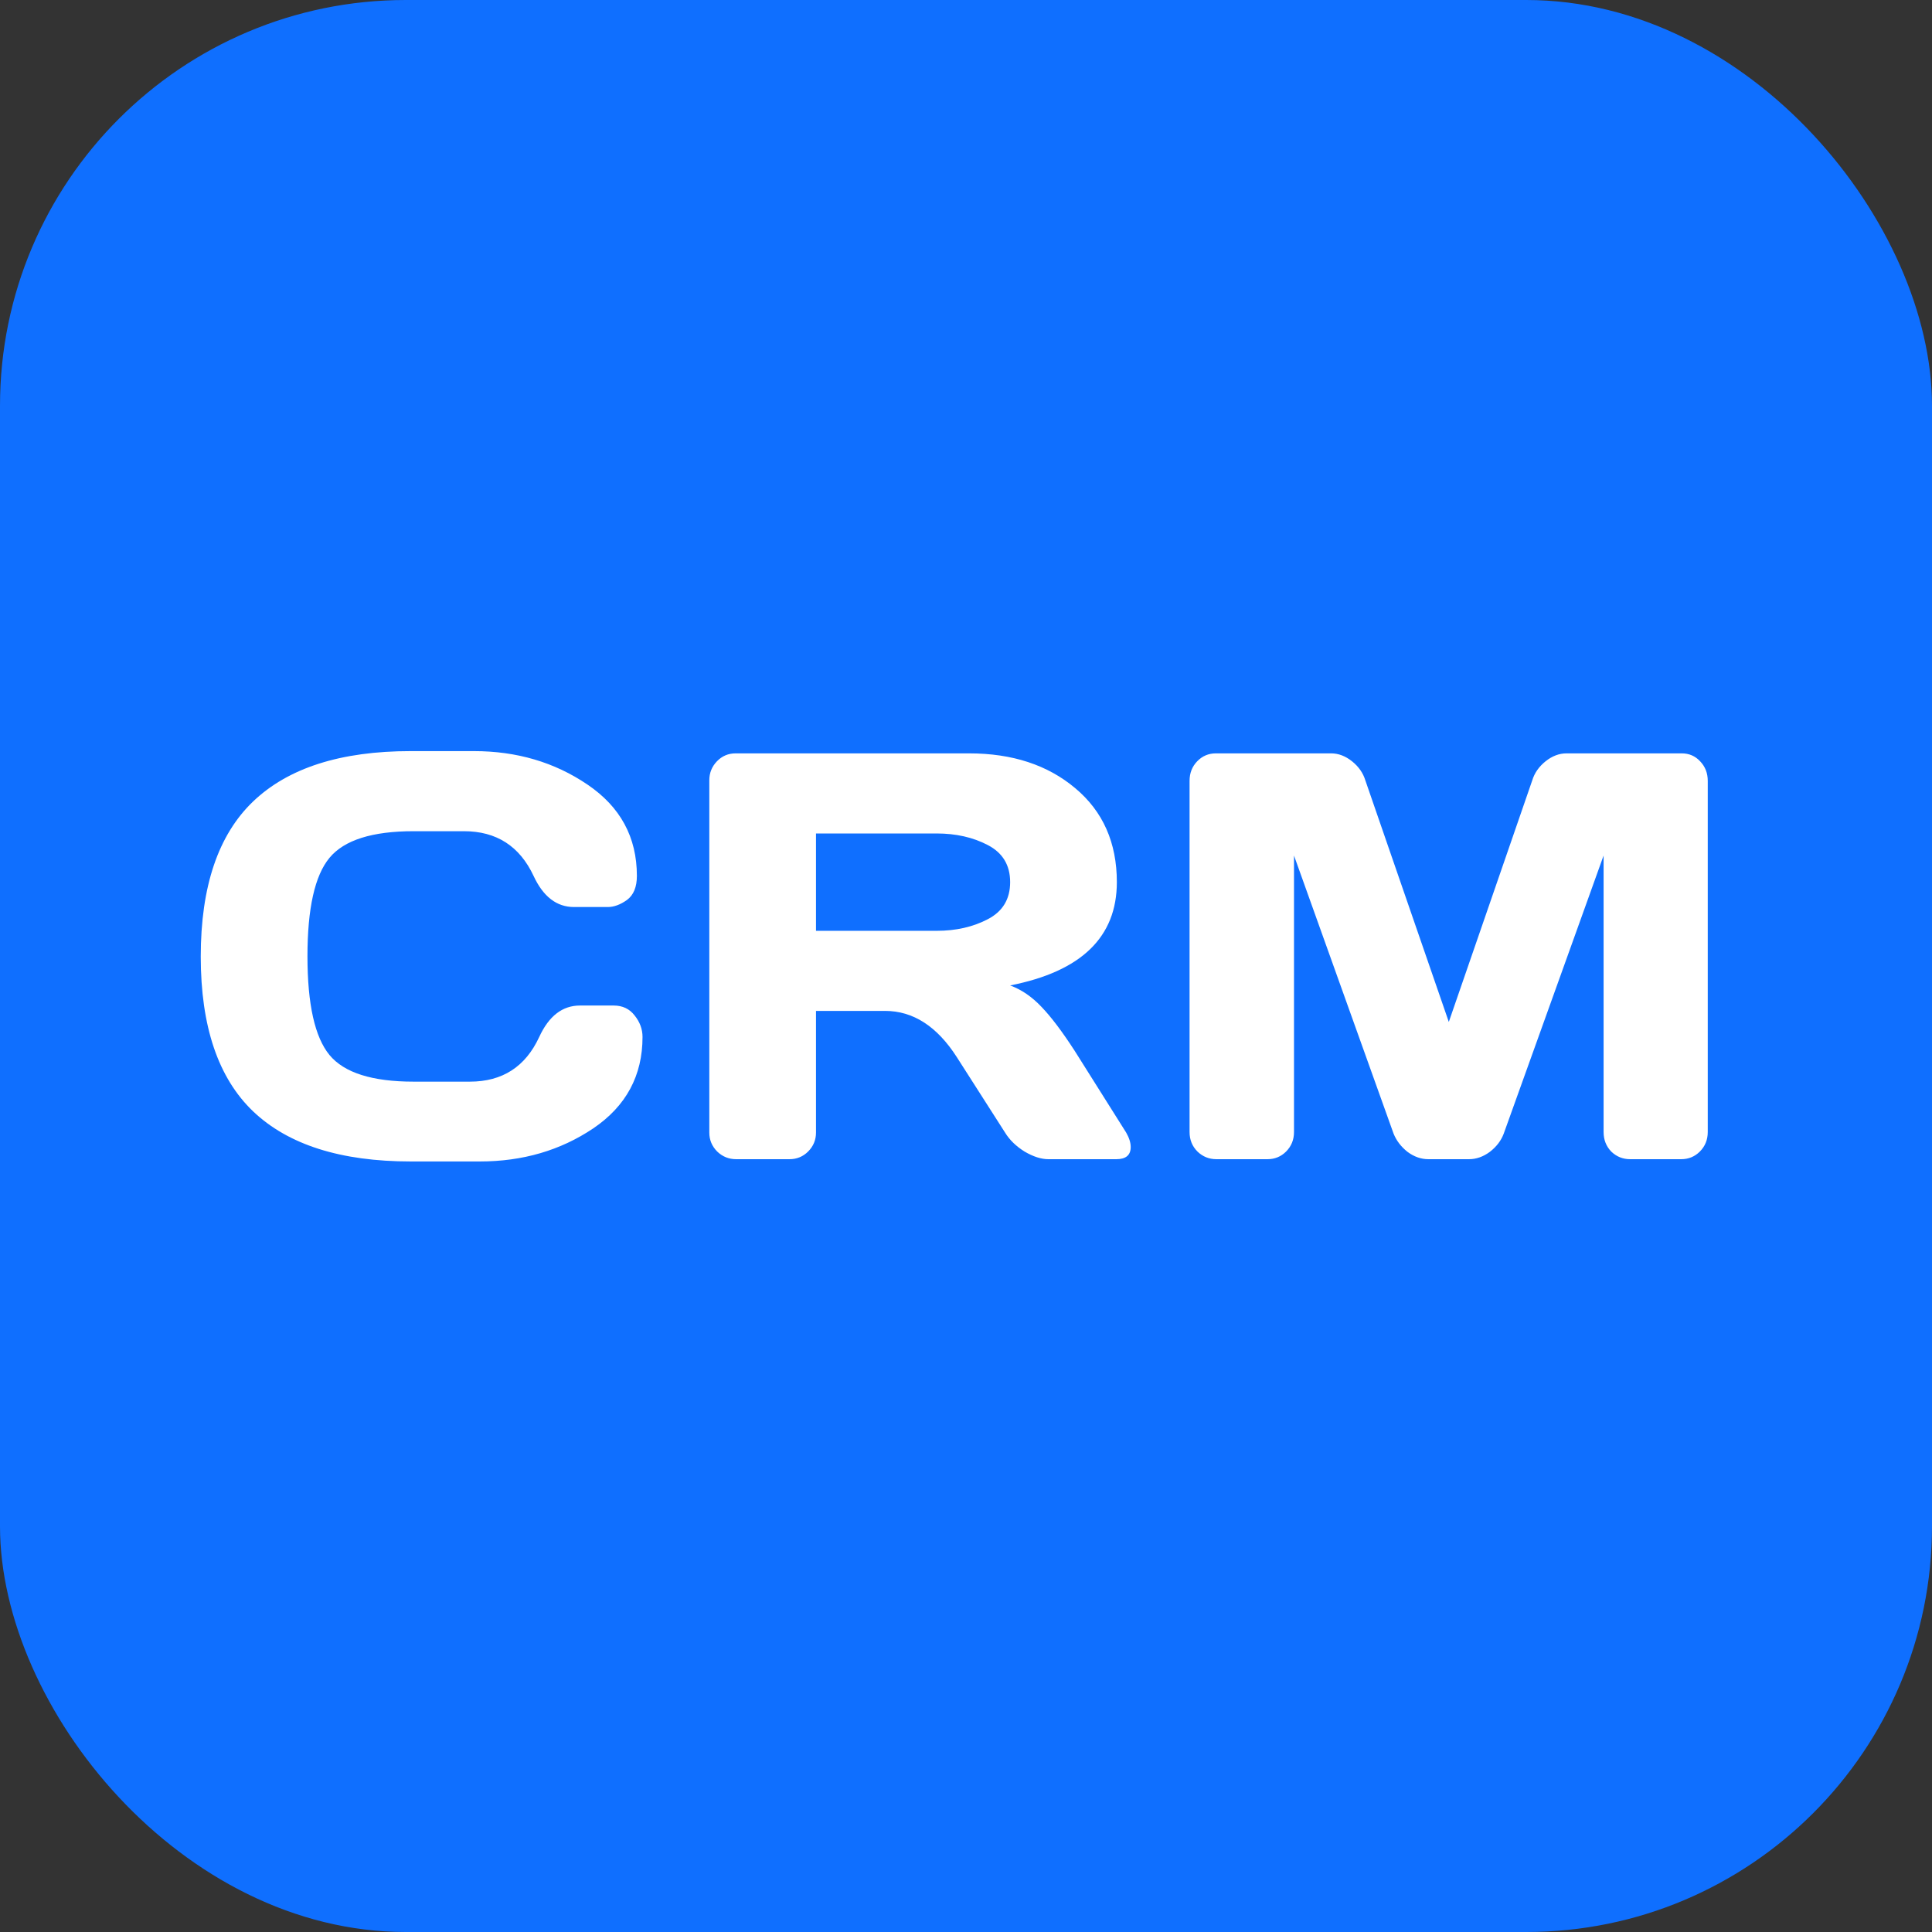 <?xml version="1.0" encoding="UTF-8"?> <svg xmlns="http://www.w3.org/2000/svg" width="100" height="100" viewBox="0 0 100 100" fill="none"><rect x="0" y="0" width="100" height="100" fill="#333333" stroke="none"/><rect width="100" height="100" rx="21" fill="#0F6FFF"></rect><path d="M13.101 57.524C11.294 55.796 10.391 53.125 10.391 49.512C10.391 45.889 11.294 43.213 13.101 41.484C14.918 39.746 17.637 38.877 21.26 38.877H24.527C26.744 38.877 28.702 39.453 30.401 40.605C32.11 41.758 32.965 43.335 32.965 45.337C32.965 45.913 32.794 46.328 32.452 46.582C32.11 46.826 31.778 46.948 31.456 46.948H29.712C28.814 46.948 28.116 46.411 27.618 45.337C26.895 43.794 25.694 43.023 24.014 43.023H21.407C19.268 43.023 17.818 43.481 17.056 44.399C16.294 45.317 15.914 47.017 15.914 49.497C15.914 51.977 16.294 53.682 17.056 54.609C17.818 55.527 19.268 55.986 21.407 55.986H24.322C26.002 55.986 27.198 55.215 27.911 53.672C28.409 52.588 29.112 52.046 30.02 52.046H31.763C32.222 52.046 32.584 52.217 32.847 52.559C33.121 52.9 33.257 53.272 33.257 53.672C33.257 55.674 32.408 57.251 30.709 58.403C29.009 59.546 27.051 60.117 24.835 60.117H21.26C17.637 60.117 14.918 59.253 13.101 57.524ZM58.525 59.37C58.525 59.79 58.276 60 57.778 60H54.263C53.892 60 53.481 59.868 53.032 59.605C52.593 59.331 52.256 59.004 52.022 58.623L49.531 54.727C48.506 53.125 47.266 52.324 45.81 52.324H42.236V58.623C42.236 59.004 42.1 59.331 41.826 59.605C41.562 59.868 41.24 60 40.859 60H38.105C37.725 60 37.398 59.868 37.124 59.605C36.851 59.331 36.714 59.004 36.714 58.623V40.386C36.714 40.005 36.846 39.678 37.109 39.404C37.373 39.131 37.695 38.994 38.076 38.994H50.161C52.398 38.994 54.228 39.595 55.654 40.796C57.09 41.997 57.808 43.618 57.808 45.659C57.808 48.501 55.967 50.283 52.285 51.006C52.871 51.221 53.413 51.592 53.911 52.119C54.409 52.637 54.98 53.394 55.625 54.39L58.291 58.623C58.447 58.897 58.525 59.145 58.525 59.37ZM42.236 48.179H48.477C49.482 48.179 50.366 47.978 51.128 47.578C51.899 47.178 52.285 46.538 52.285 45.659C52.285 44.78 51.899 44.141 51.128 43.74C50.366 43.34 49.482 43.14 48.477 43.14H42.236V48.179ZM61.572 58.594V40.415C61.572 40.015 61.703 39.678 61.967 39.404C62.231 39.131 62.553 38.994 62.934 38.994H68.896C69.277 38.994 69.638 39.131 69.98 39.404C70.322 39.678 70.551 40.005 70.668 40.386L74.99 52.895L79.311 40.386C79.428 40.005 79.658 39.678 79.999 39.404C80.341 39.131 80.703 38.994 81.083 38.994H87.045C87.426 38.994 87.744 39.131 87.998 39.404C88.261 39.678 88.393 40.015 88.393 40.415V58.594C88.393 58.994 88.256 59.331 87.983 59.605C87.719 59.868 87.397 60 87.016 60H84.379C83.998 60 83.671 59.868 83.398 59.605C83.134 59.331 83.002 58.994 83.002 58.594V44.282L77.831 58.682C77.695 59.043 77.456 59.355 77.114 59.619C76.772 59.873 76.41 60 76.03 60H73.935C73.554 60 73.193 59.873 72.851 59.619C72.519 59.355 72.28 59.043 72.133 58.682L66.977 44.282V58.594C66.977 58.994 66.84 59.331 66.567 59.605C66.303 59.868 65.981 60 65.6 60H62.963C62.582 60 62.255 59.868 61.982 59.605C61.708 59.331 61.572 58.994 61.572 58.594Z" fill="white"></path></svg> 